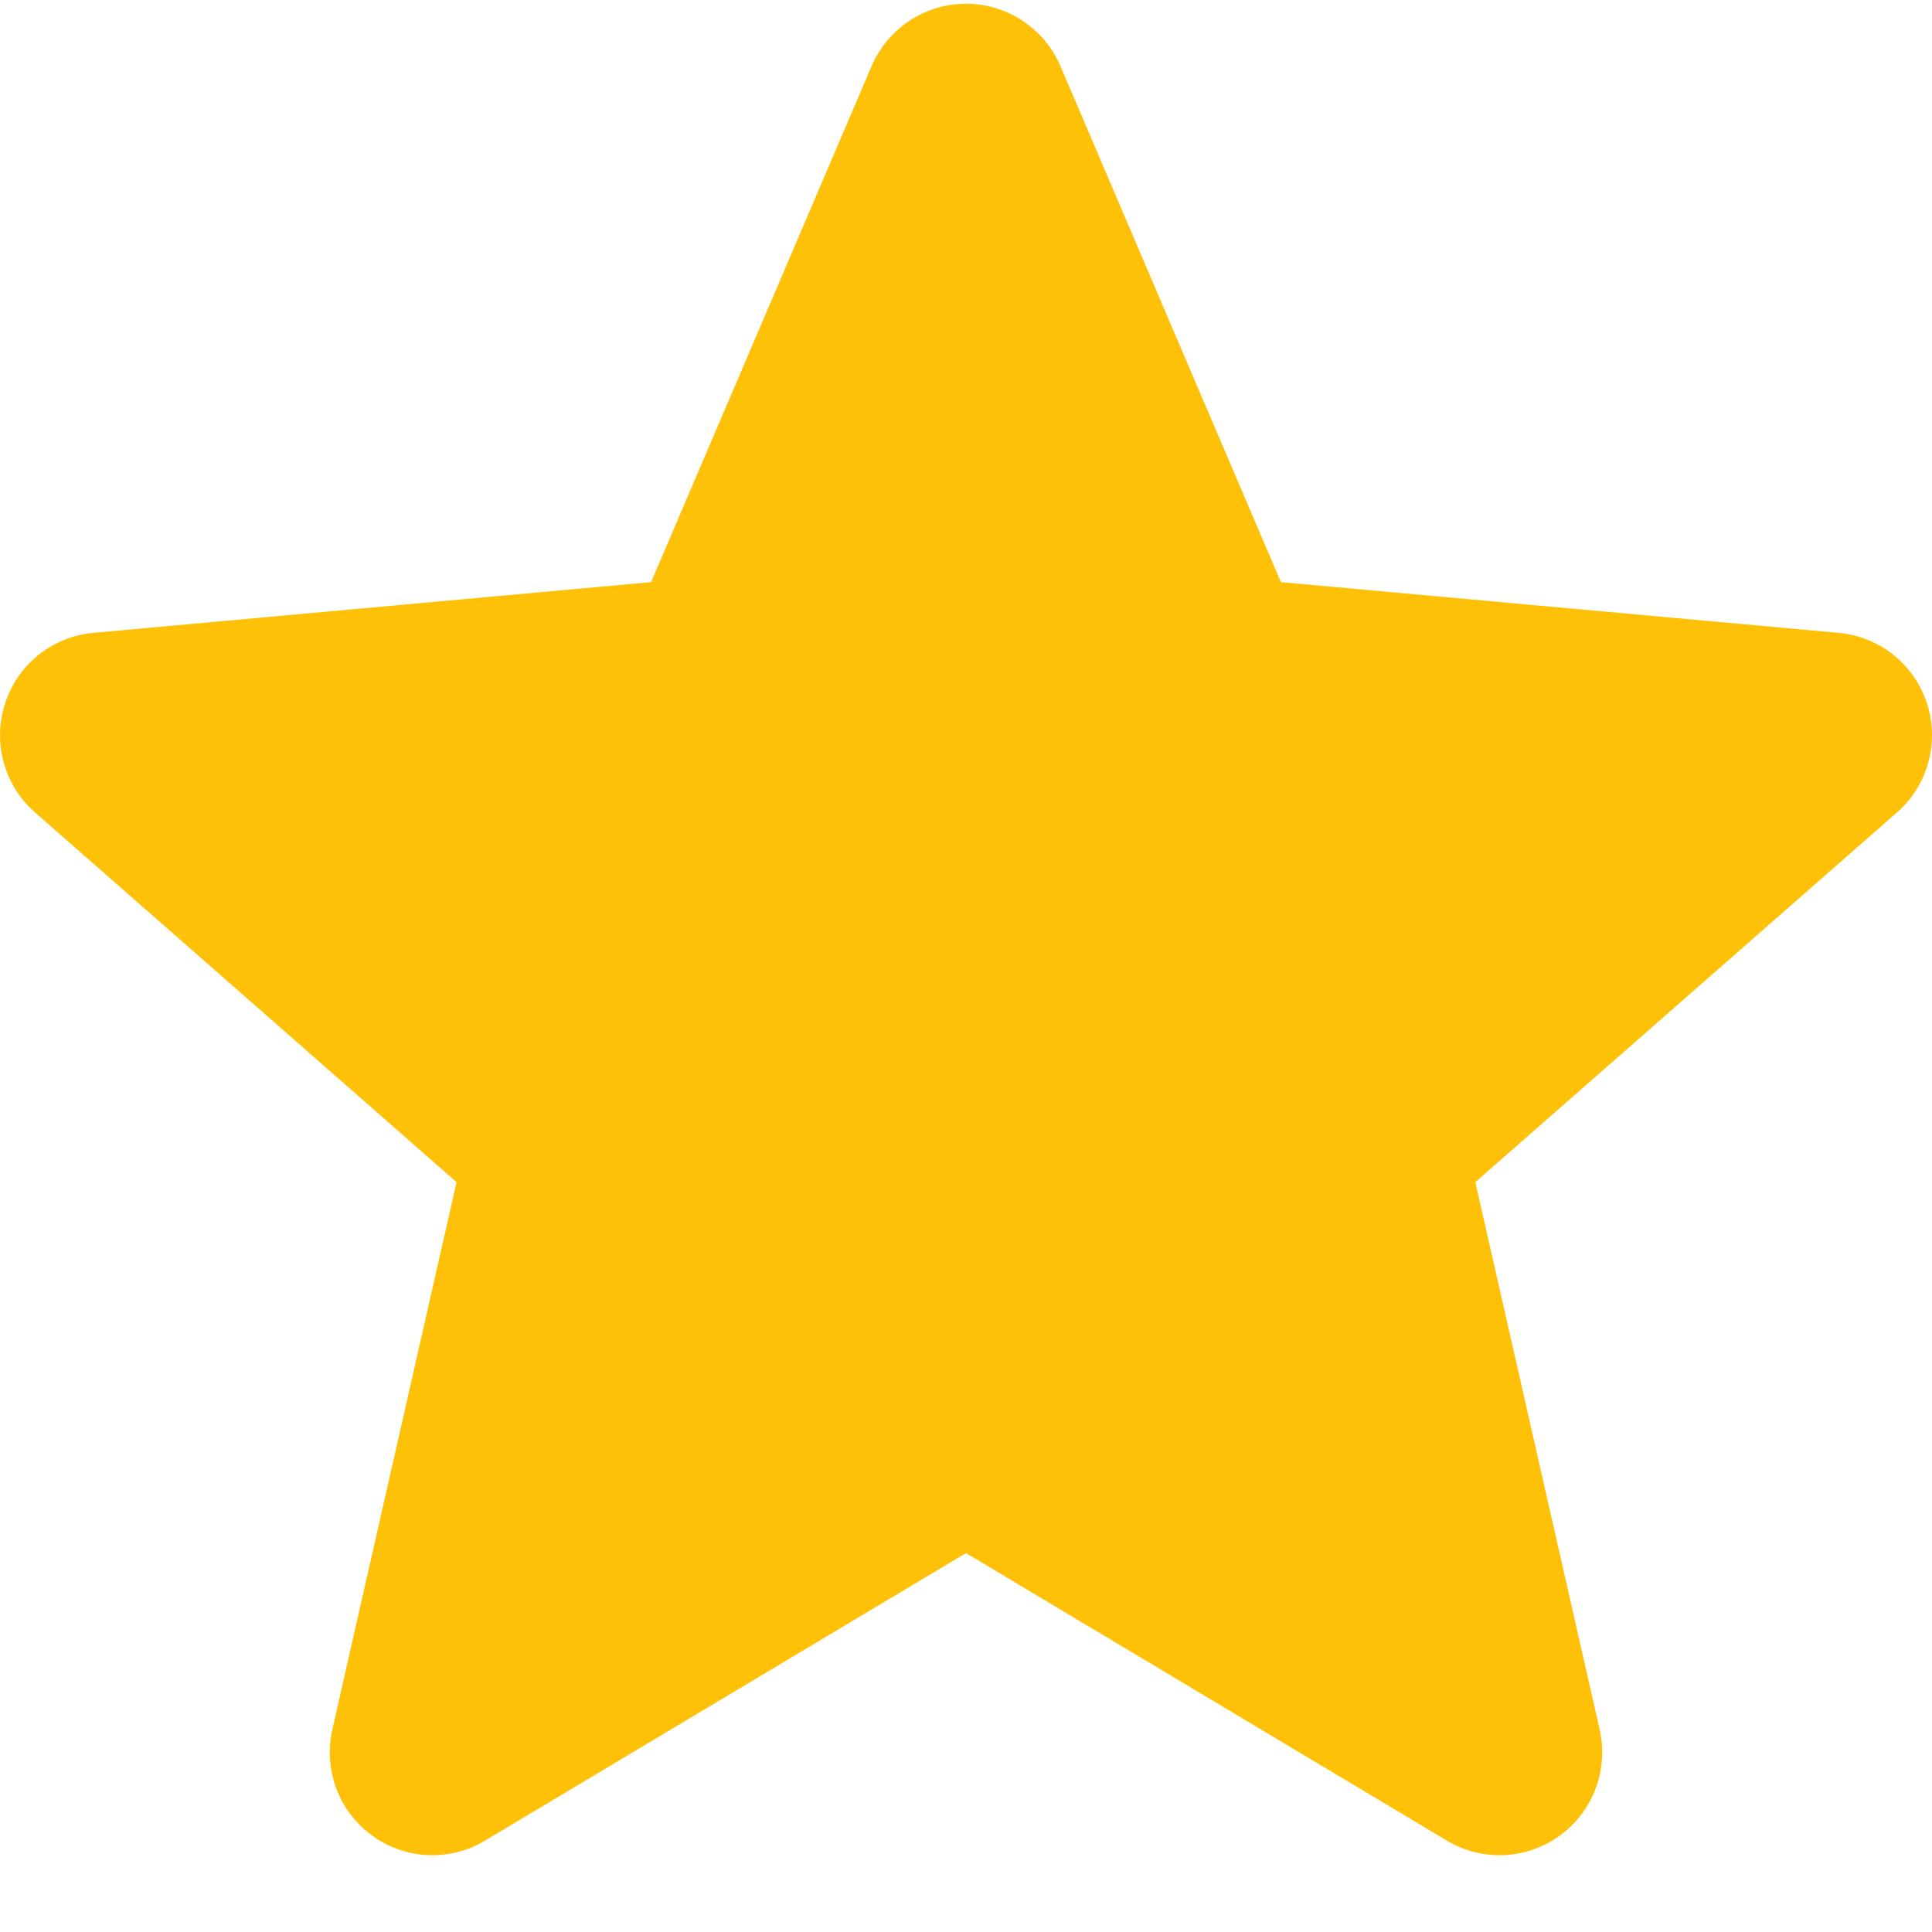 <svg width="16" height="16" viewBox="0 0 16 16" fill="none" xmlns="http://www.w3.org/2000/svg">
<g clip-path="url(#clip0_608_20)">
<path d="M15.958 5.825C15.907 5.667 15.81 5.527 15.68 5.423C15.55 5.319 15.392 5.256 15.226 5.241L10.608 4.821L8.782 0.547C8.647 0.234 8.341 0.031 8 0.031C7.659 0.031 7.353 0.234 7.218 0.548L5.392 4.821L0.773 5.241C0.607 5.256 0.45 5.319 0.32 5.423C0.19 5.527 0.093 5.667 0.042 5.825C-0.063 6.149 0.034 6.505 0.291 6.729L3.781 9.79L2.752 14.324C2.677 14.658 2.806 15.002 3.083 15.202C3.231 15.31 3.405 15.364 3.581 15.364C3.732 15.364 3.882 15.324 4.017 15.243L8 12.862L11.982 15.243C12.274 15.418 12.641 15.402 12.917 15.202C13.052 15.104 13.155 14.969 13.214 14.813C13.273 14.657 13.284 14.487 13.248 14.324L12.218 9.79L15.709 6.729C15.835 6.62 15.925 6.476 15.969 6.315C16.014 6.154 16.01 5.984 15.958 5.825Z" fill="#FFC107"/>
</g>
<defs>
<clipPath id="clip0_608_20">
<rect width="16" height="16" fill="white"/>
</clipPath>
</defs>
</svg>
